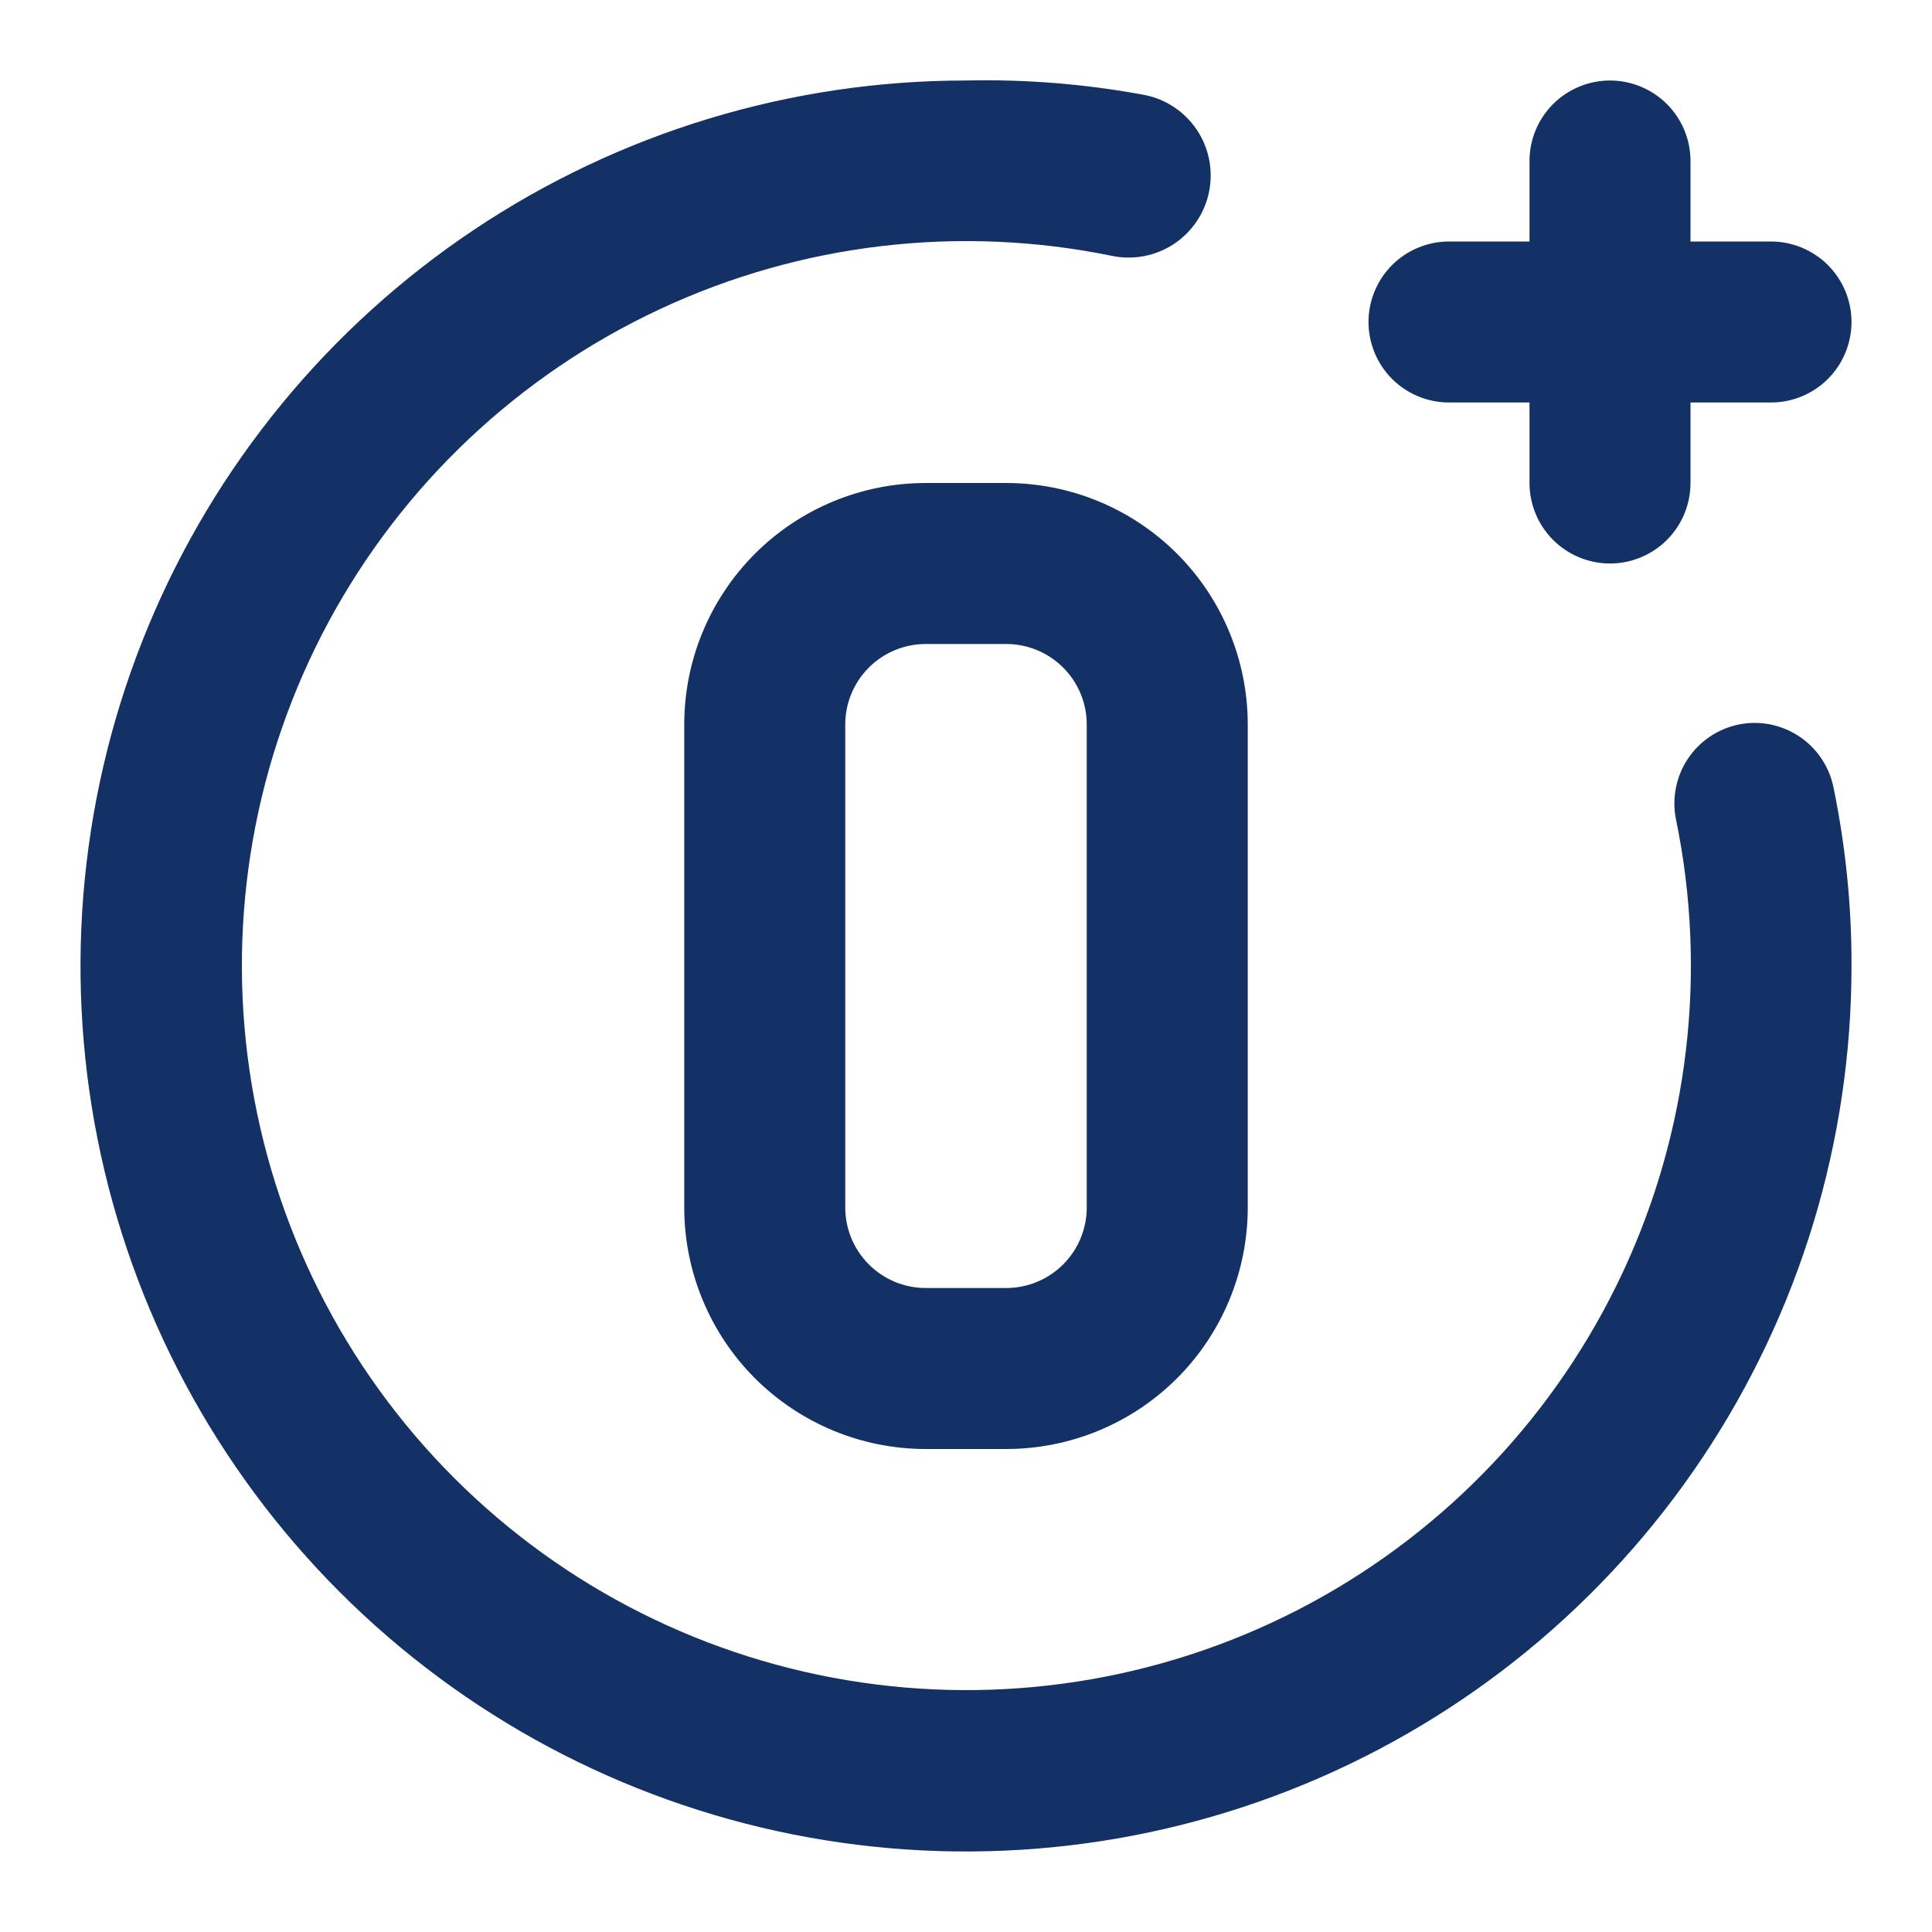 <svg width="30" height="30" viewBox="0 0 30 30" fill="none" xmlns="http://www.w3.org/2000/svg">
<path d="M22.5 6.25H23.75V7.5C23.75 7.831 23.882 8.149 24.116 8.384C24.351 8.618 24.669 8.75 25 8.75C25.331 8.75 25.649 8.618 25.884 8.384C26.118 8.149 26.25 7.831 26.25 7.5V6.25H27.5C27.831 6.25 28.149 6.118 28.384 5.884C28.618 5.649 28.75 5.331 28.75 5C28.75 4.668 28.618 4.351 28.384 4.116C28.149 3.882 27.831 3.75 27.5 3.75H26.25V2.5C26.25 2.168 26.118 1.851 25.884 1.616C25.649 1.382 25.331 1.25 25 1.25C24.669 1.25 24.351 1.382 24.116 1.616C23.882 1.851 23.75 2.168 23.75 2.5V3.75H22.5C22.169 3.75 21.851 3.882 21.616 4.116C21.382 4.351 21.25 4.668 21.25 5C21.25 5.331 21.382 5.649 21.616 5.884C21.851 6.118 22.169 6.25 22.5 6.25ZM15.625 7.5H14.375C13.38 7.5 12.427 7.895 11.723 8.598C11.02 9.302 10.625 10.255 10.625 11.25V18.75C10.625 19.744 11.02 20.698 11.723 21.402C12.427 22.105 13.38 22.5 14.375 22.5H15.625C16.62 22.5 17.573 22.105 18.277 21.402C18.98 20.698 19.375 19.744 19.375 18.75V11.25C19.375 10.255 18.98 9.302 18.277 8.598C17.573 7.895 16.62 7.5 15.625 7.5ZM16.875 18.75C16.875 19.081 16.743 19.399 16.509 19.634C16.274 19.868 15.957 20 15.625 20H14.375C14.043 20 13.726 19.868 13.491 19.634C13.257 19.399 13.125 19.081 13.125 18.75V11.25C13.125 10.918 13.257 10.601 13.491 10.366C13.726 10.132 14.043 10 14.375 10H15.625C15.957 10 16.274 10.132 16.509 10.366C16.743 10.601 16.875 10.918 16.875 11.25V18.75ZM27 11.25C26.839 11.283 26.686 11.347 26.55 11.439C26.414 11.531 26.297 11.649 26.207 11.786C26.116 11.922 26.054 12.076 26.023 12.237C25.991 12.398 25.992 12.564 26.025 12.725C26.513 15.095 26.224 17.56 25.2 19.753C24.177 21.945 22.473 23.75 20.343 24.898C18.212 26.046 15.768 26.476 13.374 26.125C10.98 25.774 8.762 24.66 7.051 22.949C5.34 21.238 4.226 19.02 3.875 16.626C3.524 14.232 3.954 11.788 5.102 9.657C6.25 7.527 8.055 5.823 10.248 4.8C12.44 3.776 14.905 3.487 17.275 3.975C17.607 4.041 17.951 3.973 18.232 3.786C18.513 3.598 18.709 3.306 18.775 2.975C18.841 2.643 18.773 2.299 18.586 2.018C18.398 1.737 18.107 1.541 17.775 1.475C16.86 1.305 15.93 1.229 15 1.25C12.28 1.25 9.622 2.056 7.361 3.567C5.1 5.078 3.337 7.226 2.297 9.738C1.256 12.251 0.984 15.015 1.514 17.683C2.045 20.35 3.354 22.8 5.277 24.723C7.2 26.646 9.65 27.955 12.318 28.486C14.985 29.016 17.749 28.744 20.262 27.703C22.774 26.663 24.922 24.9 26.433 22.639C27.944 20.378 28.75 17.72 28.75 15C28.753 14.076 28.66 13.155 28.475 12.25C28.445 12.087 28.383 11.931 28.292 11.792C28.202 11.653 28.084 11.534 27.947 11.441C27.81 11.348 27.655 11.283 27.493 11.25C27.33 11.217 27.163 11.217 27 11.25Z" fill="#133165"/>
</svg>

